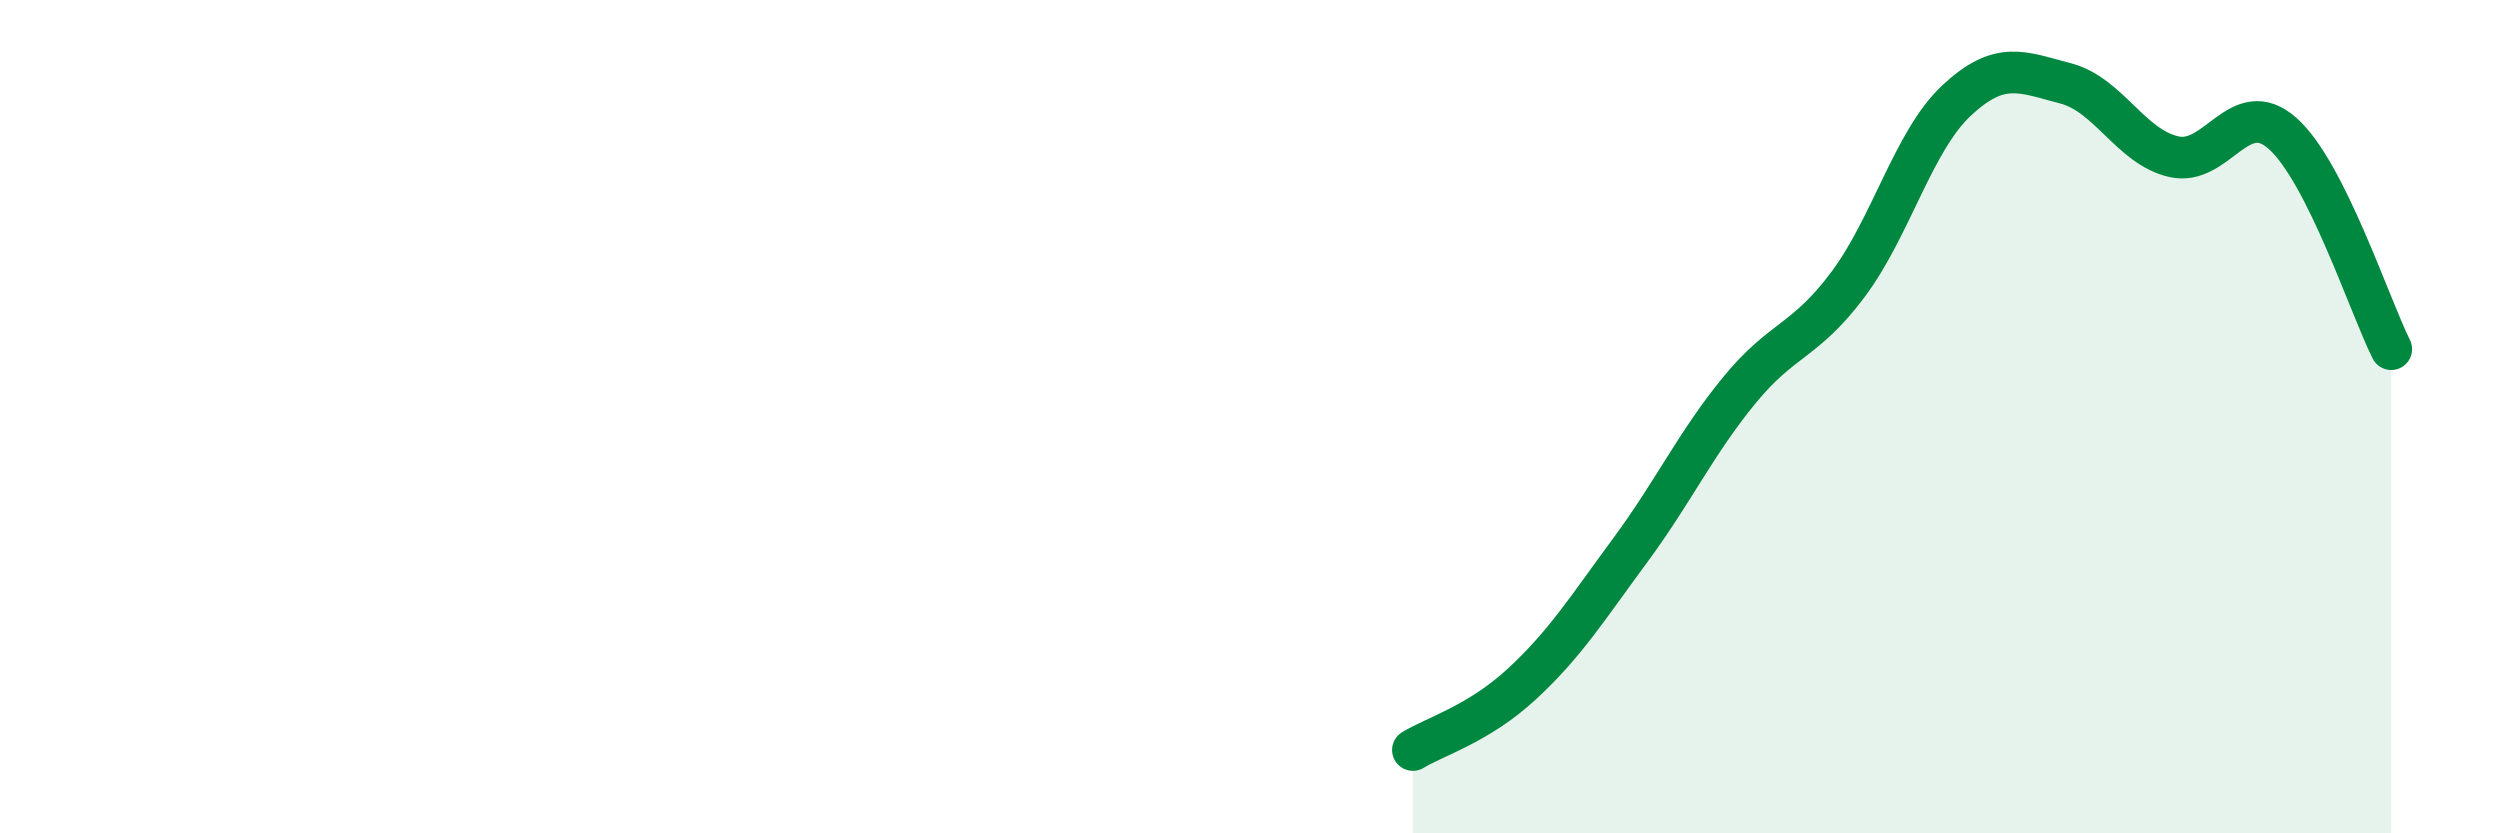 
    <svg width="60" height="20" viewBox="0 0 60 20" xmlns="http://www.w3.org/2000/svg">
      <path
        d="M 33.91,18 C 34.43,17.68 35.48,17.38 36.52,16.42 C 37.56,15.46 38.09,14.61 39.13,13.2 C 40.17,11.79 40.7,10.64 41.74,9.37 C 42.78,8.1 43.31,8.22 44.35,6.83 C 45.39,5.44 45.92,3.38 46.96,2.41 C 48,1.44 48.53,1.73 49.57,2 C 50.61,2.27 51.13,3.52 52.17,3.76 C 53.21,4 53.74,2.28 54.78,3.2 C 55.82,4.12 56.87,7.34 57.39,8.38L57.39 20L33.91 20Z"
        fill="#008740"
        opacity="0.1"
        stroke-linecap="round"
        stroke-linejoin="round"
      />
      <path
        d="M 33.91,18 C 34.43,17.68 35.48,17.38 36.52,16.42 C 37.56,15.46 38.09,14.61 39.13,13.2 C 40.17,11.79 40.7,10.64 41.74,9.37 C 42.78,8.1 43.31,8.22 44.35,6.83 C 45.39,5.44 45.92,3.38 46.96,2.41 C 48,1.44 48.53,1.73 49.57,2 C 50.61,2.27 51.13,3.52 52.17,3.76 C 53.21,4 53.74,2.28 54.78,3.2 C 55.82,4.12 56.87,7.34 57.39,8.38"
        stroke="#008740"
        stroke-width="1"
        fill="none"
        stroke-linecap="round"
        stroke-linejoin="round"
      />
    </svg>
  